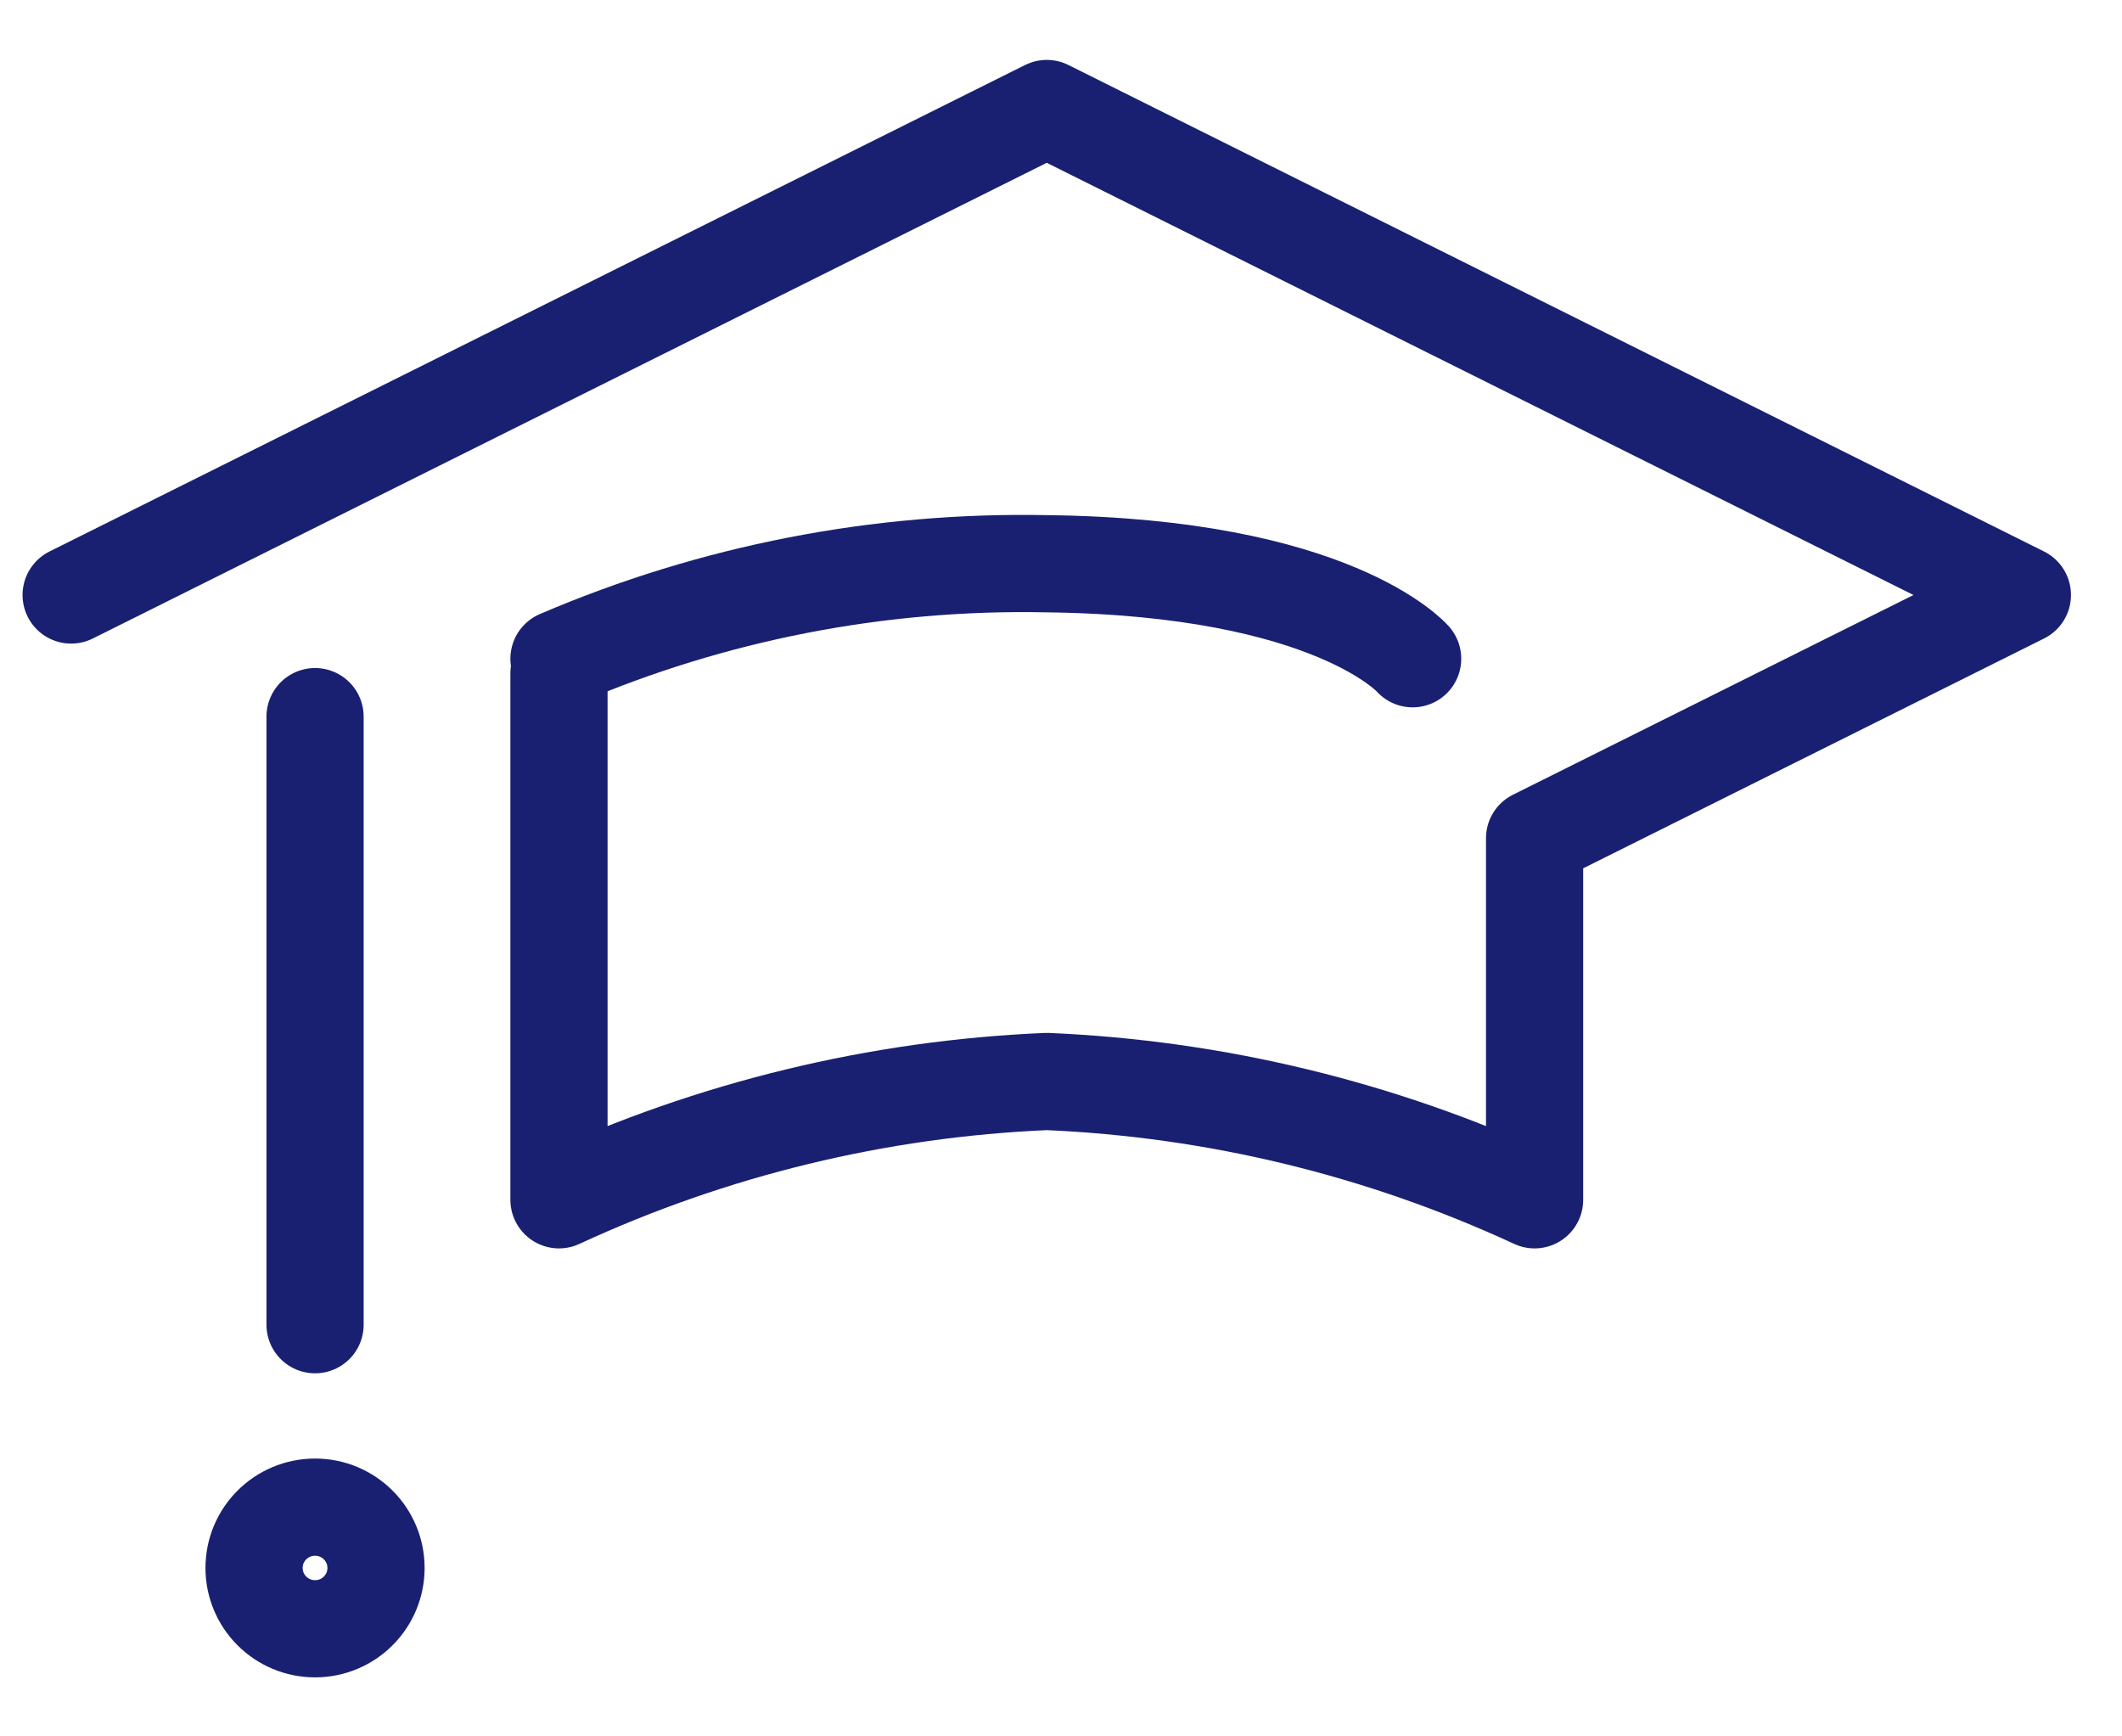 <svg width="55" height="45" viewBox="0 0 55 45" fill="none" xmlns="http://www.w3.org/2000/svg">
<path d="M1.844 15.42L27.131 2.812L52.418 15.42L39.775 21.724V31.094C35.803 29.256 31.507 28.213 27.131 28.028C22.756 28.213 18.46 29.256 14.488 31.094V17.453" stroke="#192072" stroke-width="2.519" stroke-linecap="round" stroke-linejoin="round"/>
<path d="M8.166 18.572V34.331" stroke="#192072" stroke-width="2.519" stroke-linecap="round"/>
<path d="M8.166 42.211C9.039 42.211 9.746 41.505 9.746 40.635C9.746 39.764 9.039 39.059 8.166 39.059C7.293 39.059 6.585 39.764 6.585 40.635C6.585 41.505 7.293 42.211 8.166 42.211Z" stroke="#192072" stroke-width="2.519"/>
<path d="M14.488 17.072C18.478 15.361 22.789 14.522 27.131 14.61C34.559 14.698 36.614 17.072 36.614 17.072" stroke="#192072" stroke-width="2.519" stroke-linecap="round" stroke-linejoin="round"/>
</svg>
